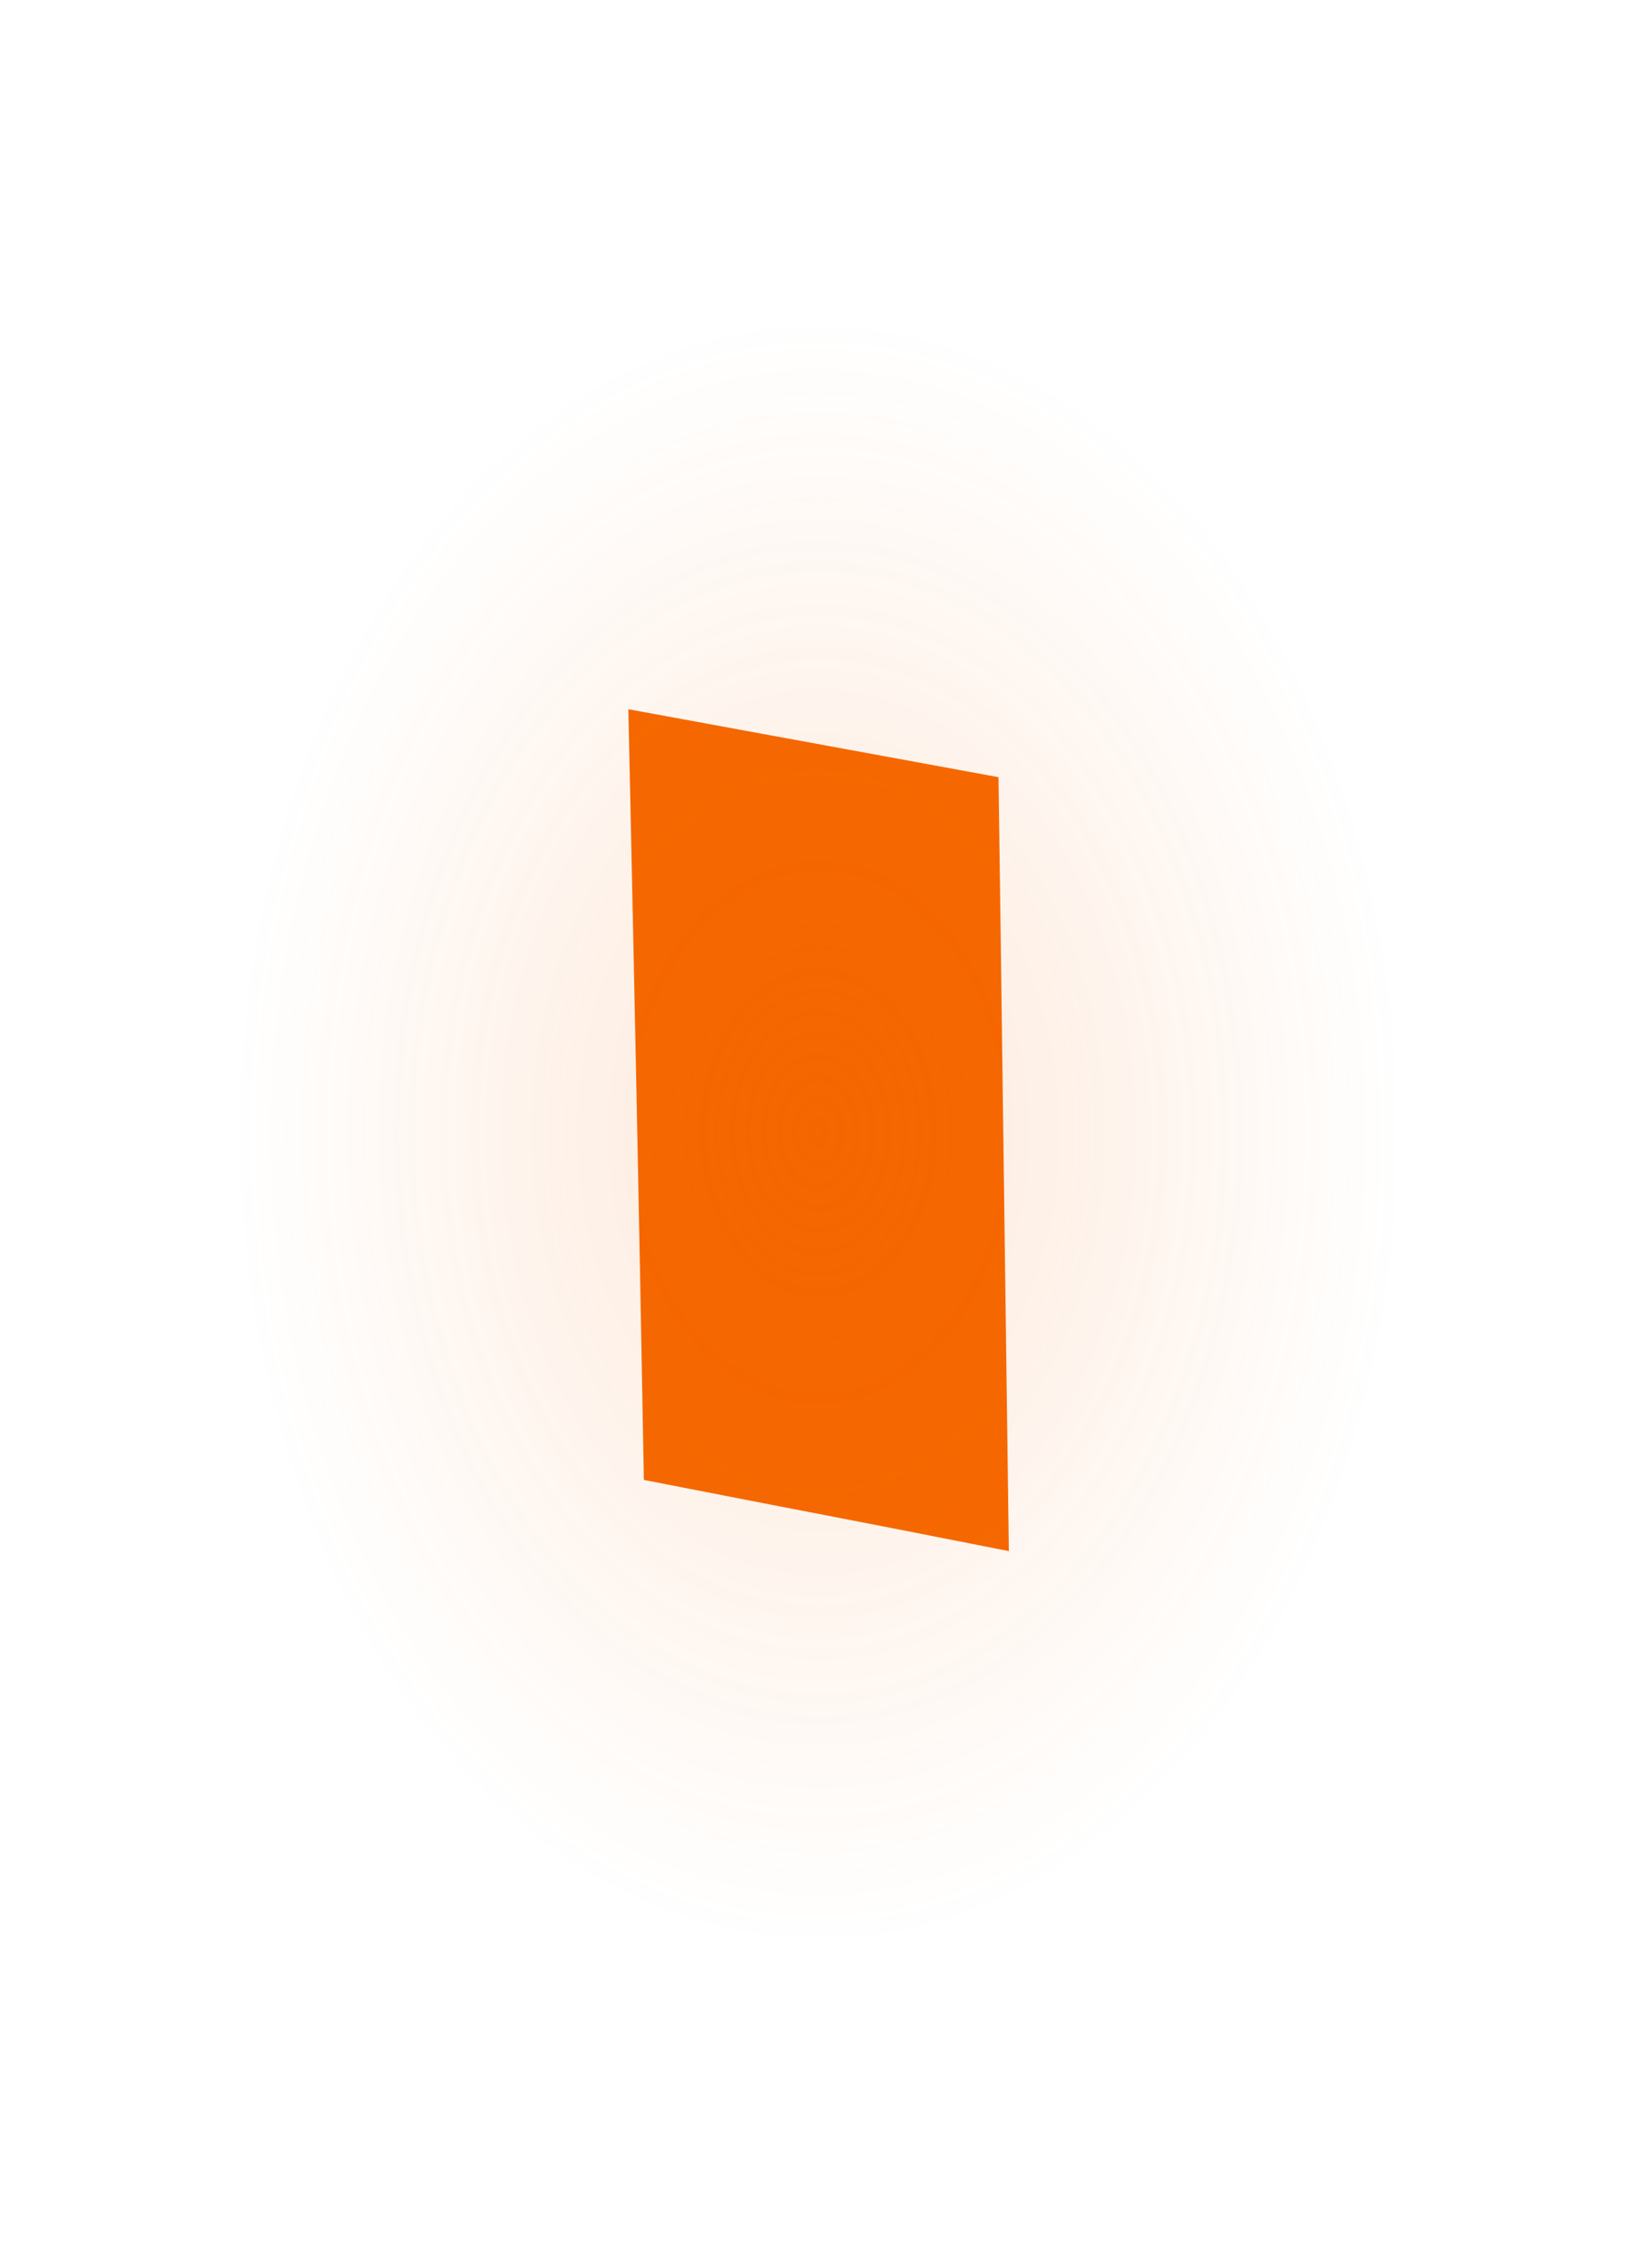 <?xml version="1.0" encoding="utf-8"?>
<!-- Generator: Adobe Illustrator 25.4.1, SVG Export Plug-In . SVG Version: 6.00 Build 0)  -->
<svg version="1.1" id="Layer_1" xmlns="http://www.w3.org/2000/svg" xmlns:xlink="http://www.w3.org/1999/xlink" x="0px" y="0px"
	 viewBox="0 0 253.9 350.5" style="enable-background:new 0 0 253.9 350.5;" xml:space="preserve">
<style type="text/css">
	.st0{fill:#F56700;}
	.st1{fill:url(#SVGID_1_);}
</style>
<path class="st0" d="M97.1,109.6l57.2,10.5c0.3,20.3,0-0.1,1.6,119.6c-31.4-6.2-18.5-3.6-56.4-11C98.7,184.2,98.1,155.4,97.1,109.6
	L97.1,109.6z"/>
<radialGradient id="SVGID_1_" cx="126.468" cy="1170.015" r="120.417" gradientTransform="matrix(1 0 0 -1.393 0 1804.831)" gradientUnits="userSpaceOnUse">
	<stop  offset="0" style="stop-color:#F56700;stop-opacity:0.15"/>
	<stop  offset="0.752" style="stop-color:#F56700;stop-opacity:0"/>
</radialGradient>
<ellipse class="st1" cx="126.5" cy="174.6" rx="120.4" ry="167.8"/>
</svg>
